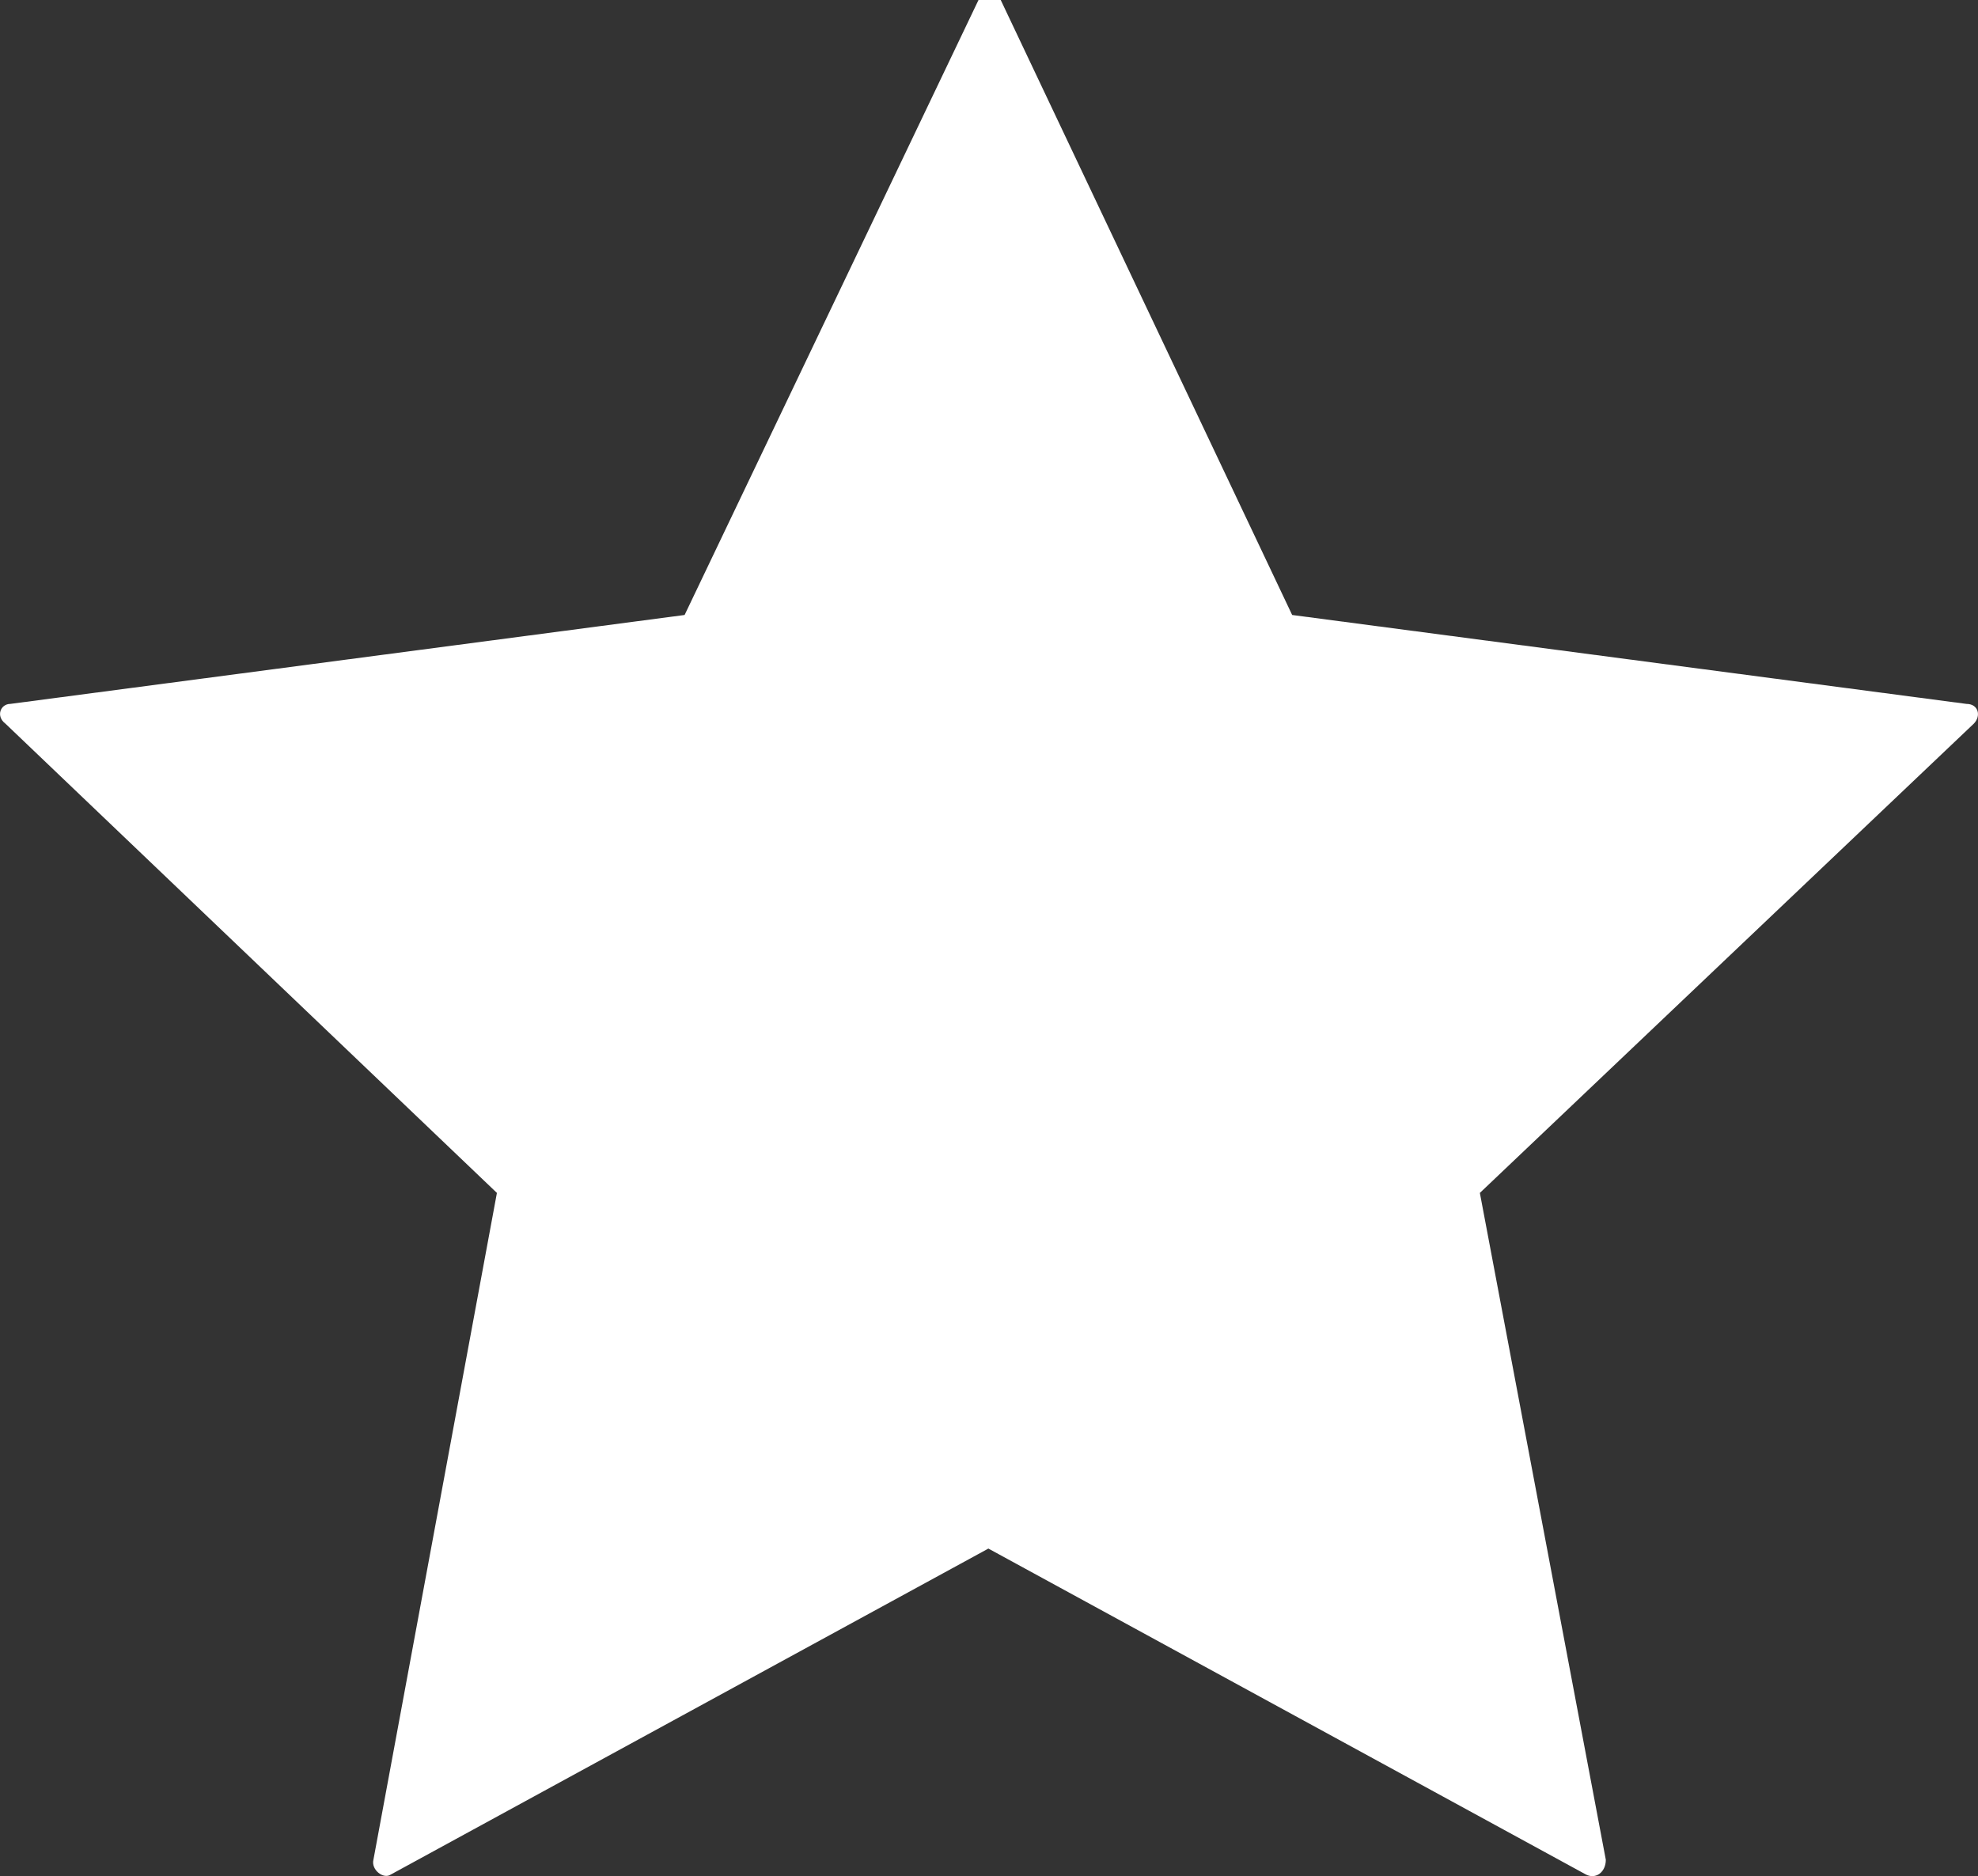 <?xml version="1.0" encoding="utf-8"?>
<!-- Generator: Adobe Illustrator 23.0.2, SVG Export Plug-In . SVG Version: 6.00 Build 0)  -->
<svg version="1.1" id="Layer_1" xmlns="http://www.w3.org/2000/svg" xmlns:xlink="http://www.w3.org/1999/xlink" x="0px" y="0px"
	 viewBox="0 0 800.9 759.6" style="enable-background:new 0 0 800.9 759.6;" xml:space="preserve">
<rect x="0" y="0" width="800.9" height="759.6" fill="#333333" stroke="none"/>
<style type="text/css">
	.st0{fill-rule:evenodd;clip-rule:evenodd;fill:#FFFFFF;}
</style>
<g>
	<path class="st0" d="M523.2,249l273,36c5,0,6,5,3,8l-200,190l51,270c0,5-4,8-8,6l-242-132l-242,132c-3,2-8-2-7-6l50-270L2.2,293
		c-4-3-2-8,2-8l273-36l119-249c2-4,7-4,9,0L523.2,249z"/>
</g>
</svg>
